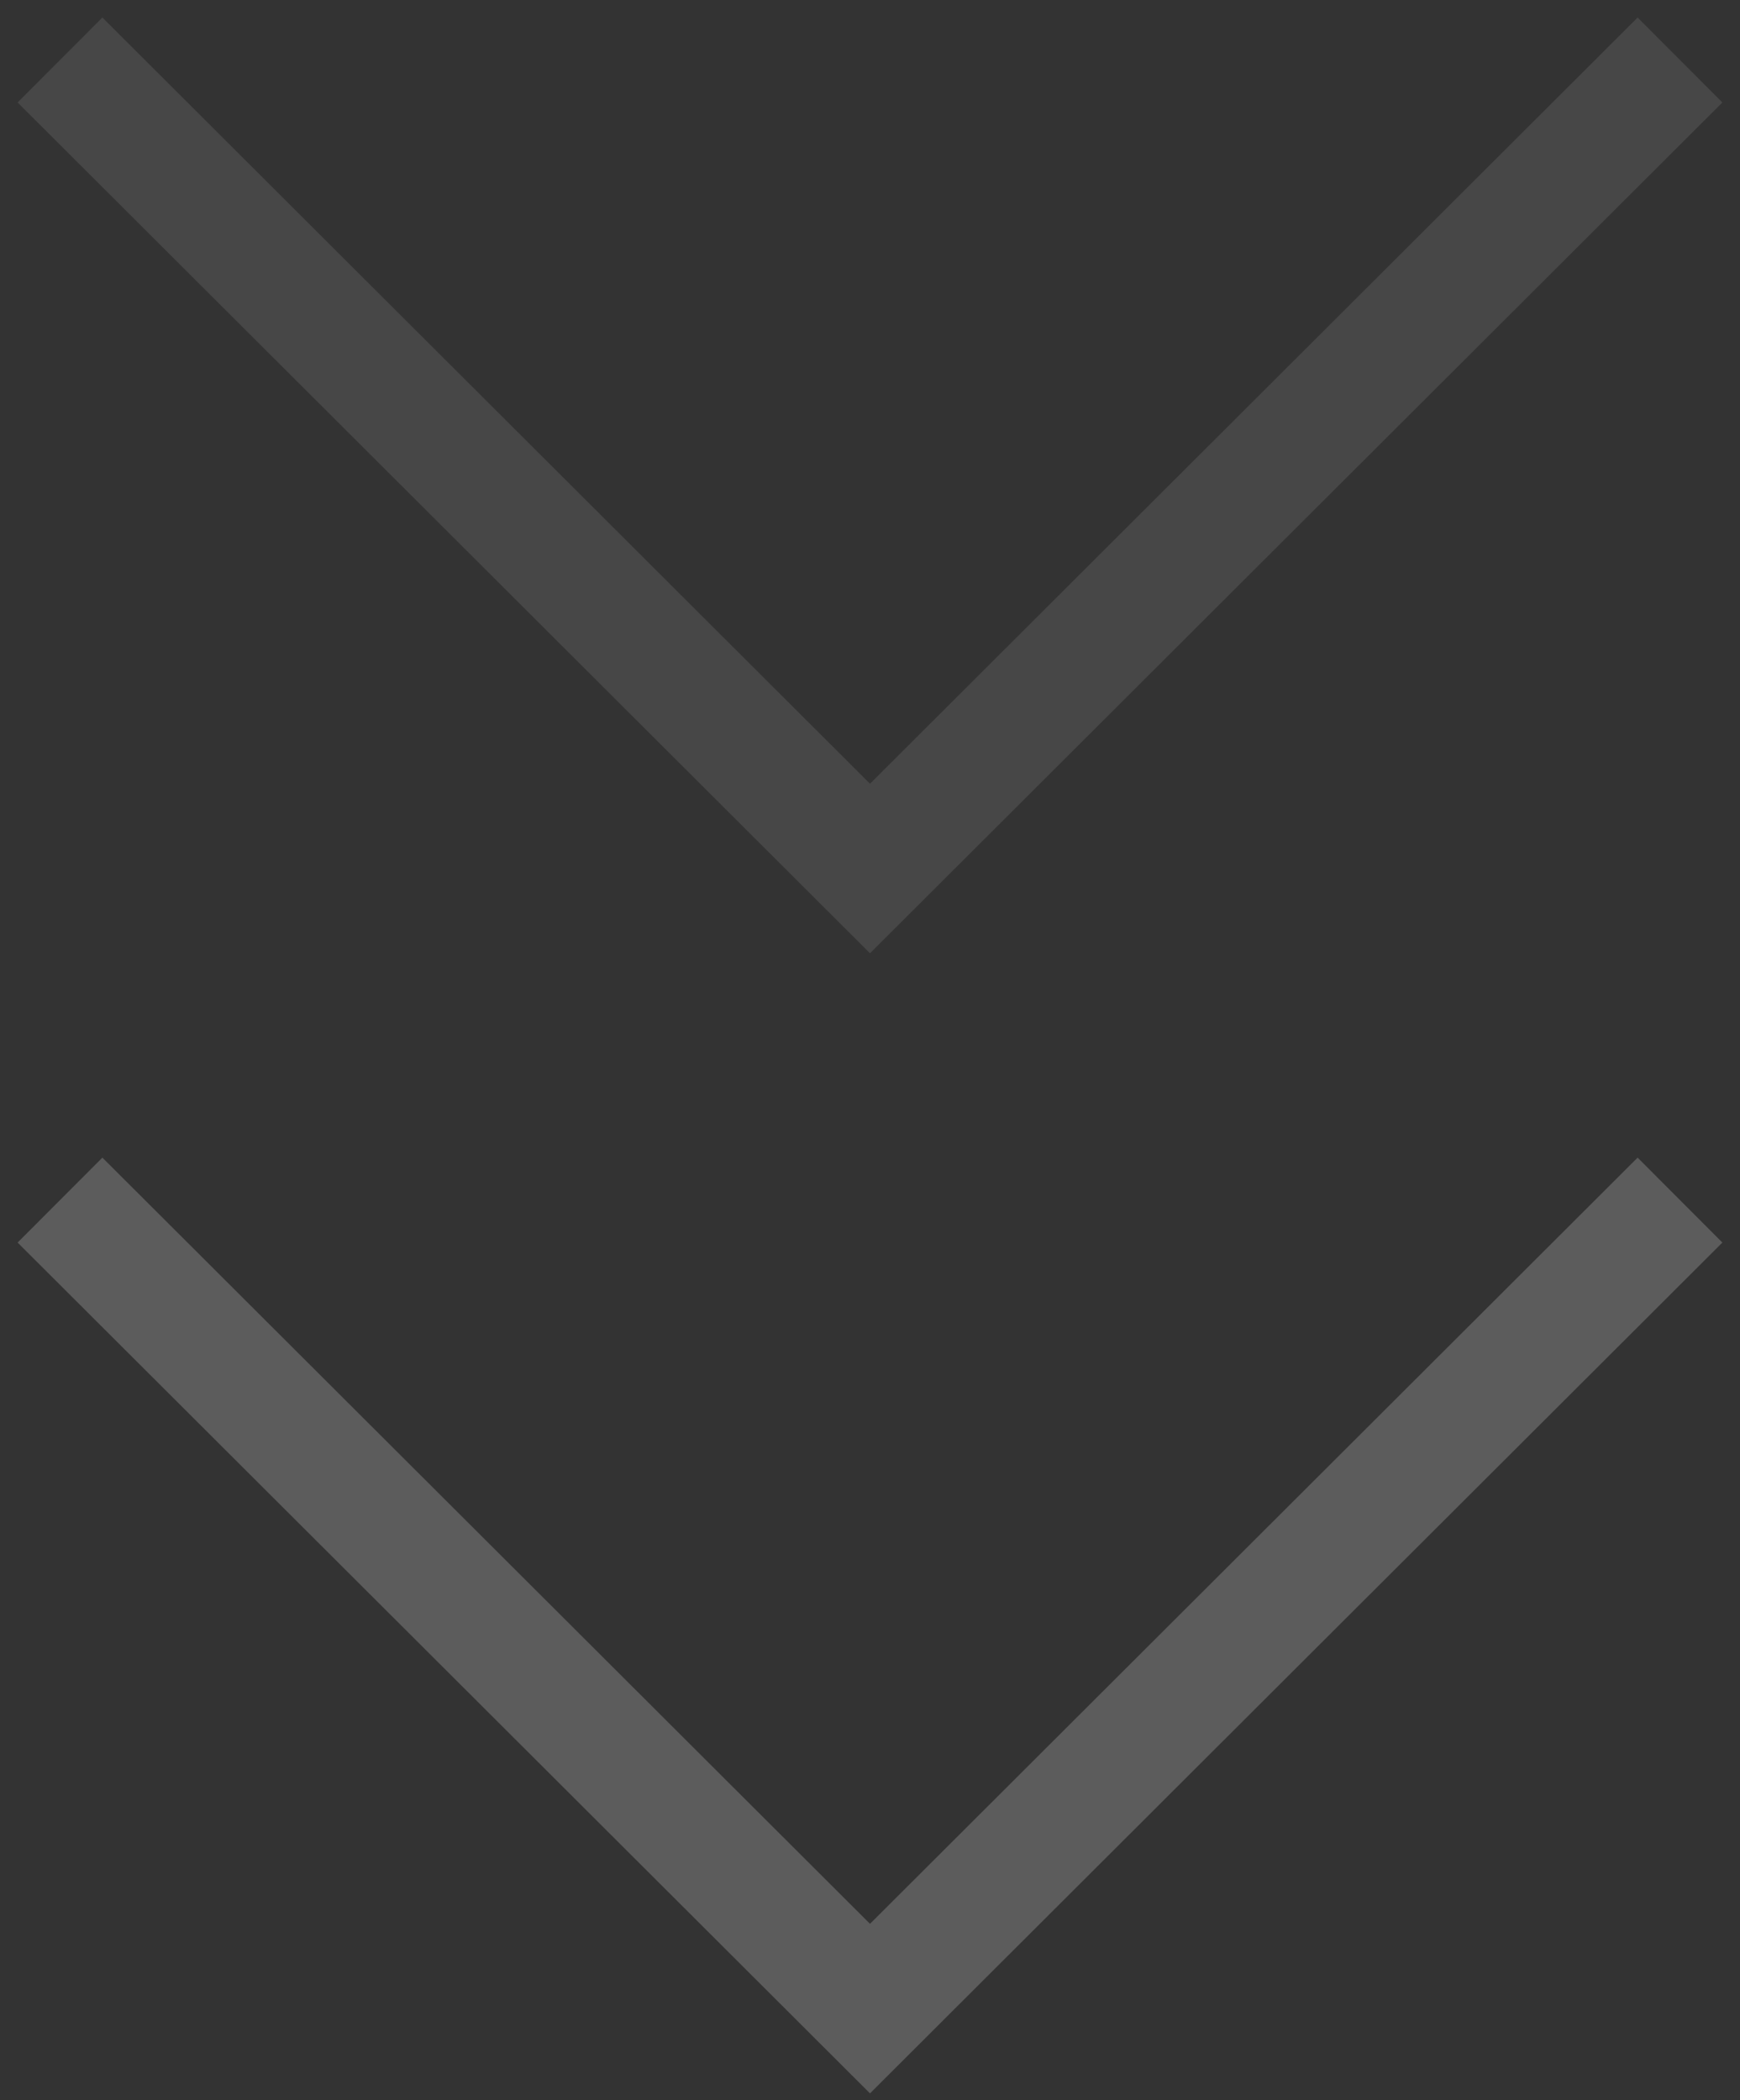 <svg width="29" height="35" viewBox="0 0 29 35" fill="none" xmlns="http://www.w3.org/2000/svg">
<rect x="0" y="0" width="29" height="35" fill="#333333" stroke="none"/>
<path opacity="0.2" d="M1 20L14.5 33.474L28 20" stroke="white" stroke-width="2"/>
<path opacity="0.1" d="M1 1L14.5 14.474L28 1" stroke="white" stroke-width="2"/>
</svg>
